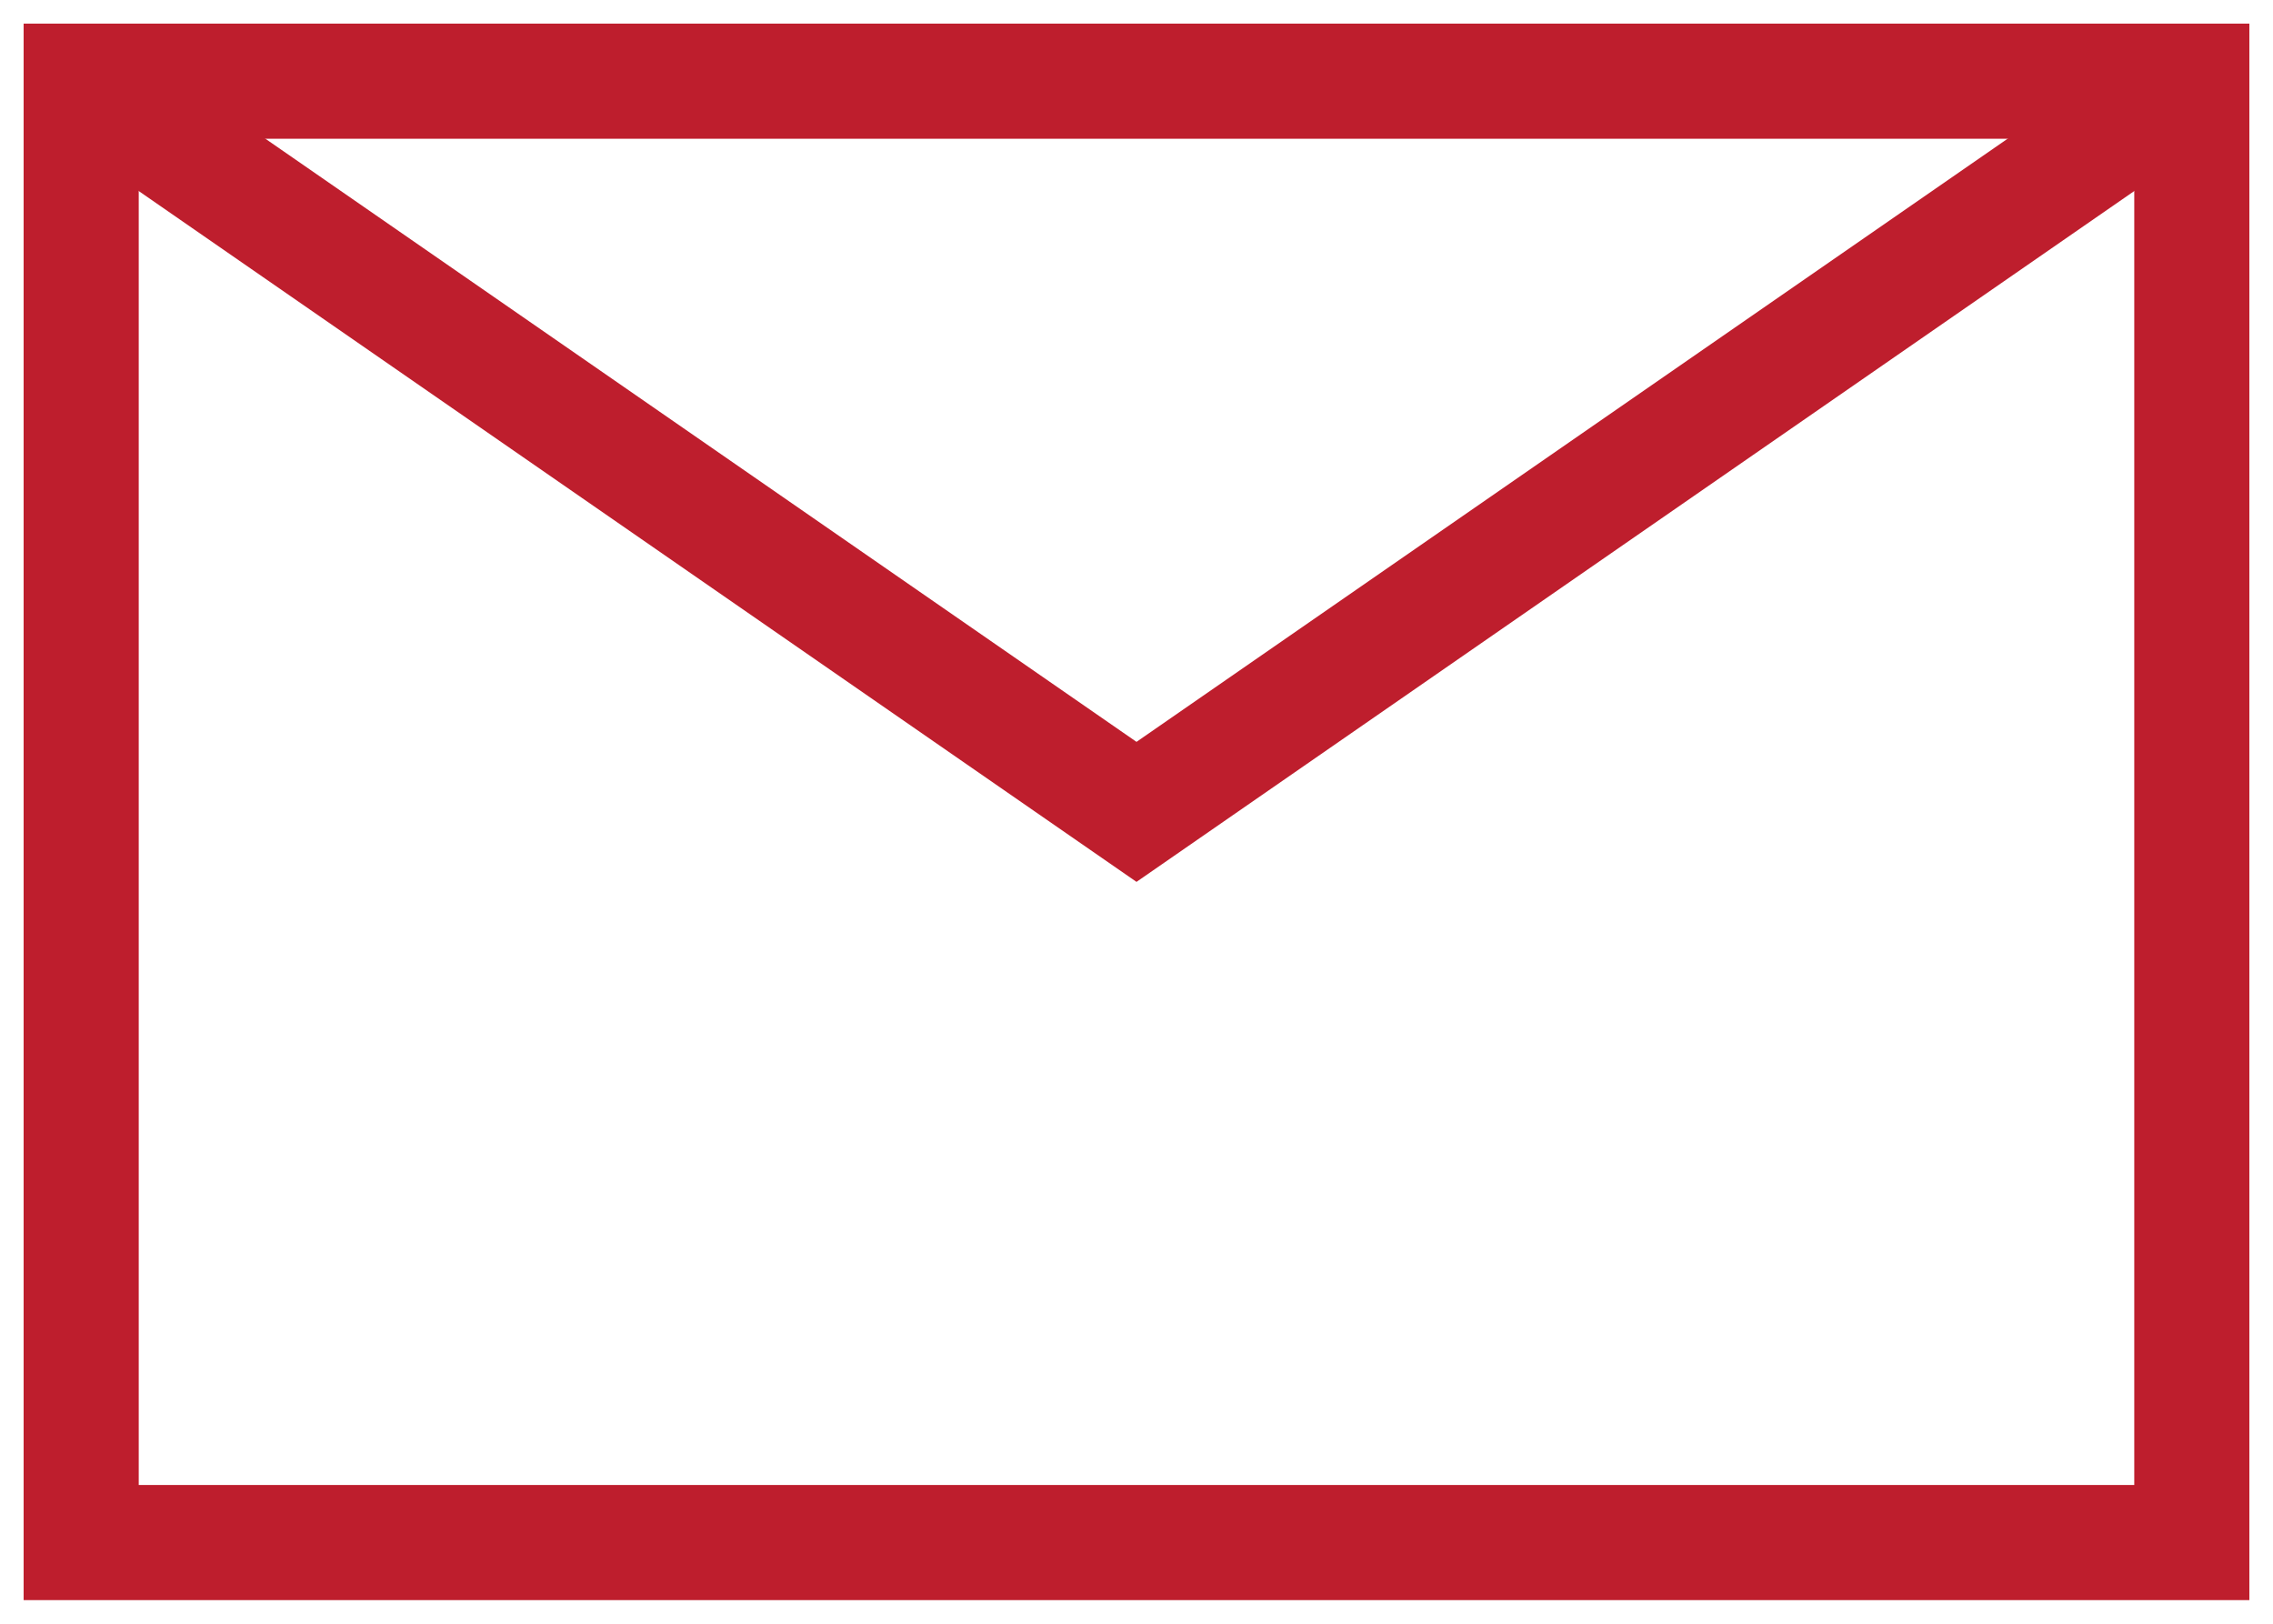 <?xml version="1.0" encoding="UTF-8"?> <svg xmlns="http://www.w3.org/2000/svg" width="14" height="10" viewBox="0 0 14 10" fill="none"> <path d="M13.5 0.5H0.5V9.5H13.5V0.5Z" stroke="#BE1E2D" stroke-width="0.709" stroke-miterlimit="10"></path> <path d="M13.5 0.5L7 5L0.5 0.5" stroke="#BE1E2D" stroke-width="0.709" stroke-miterlimit="10"></path> </svg> 